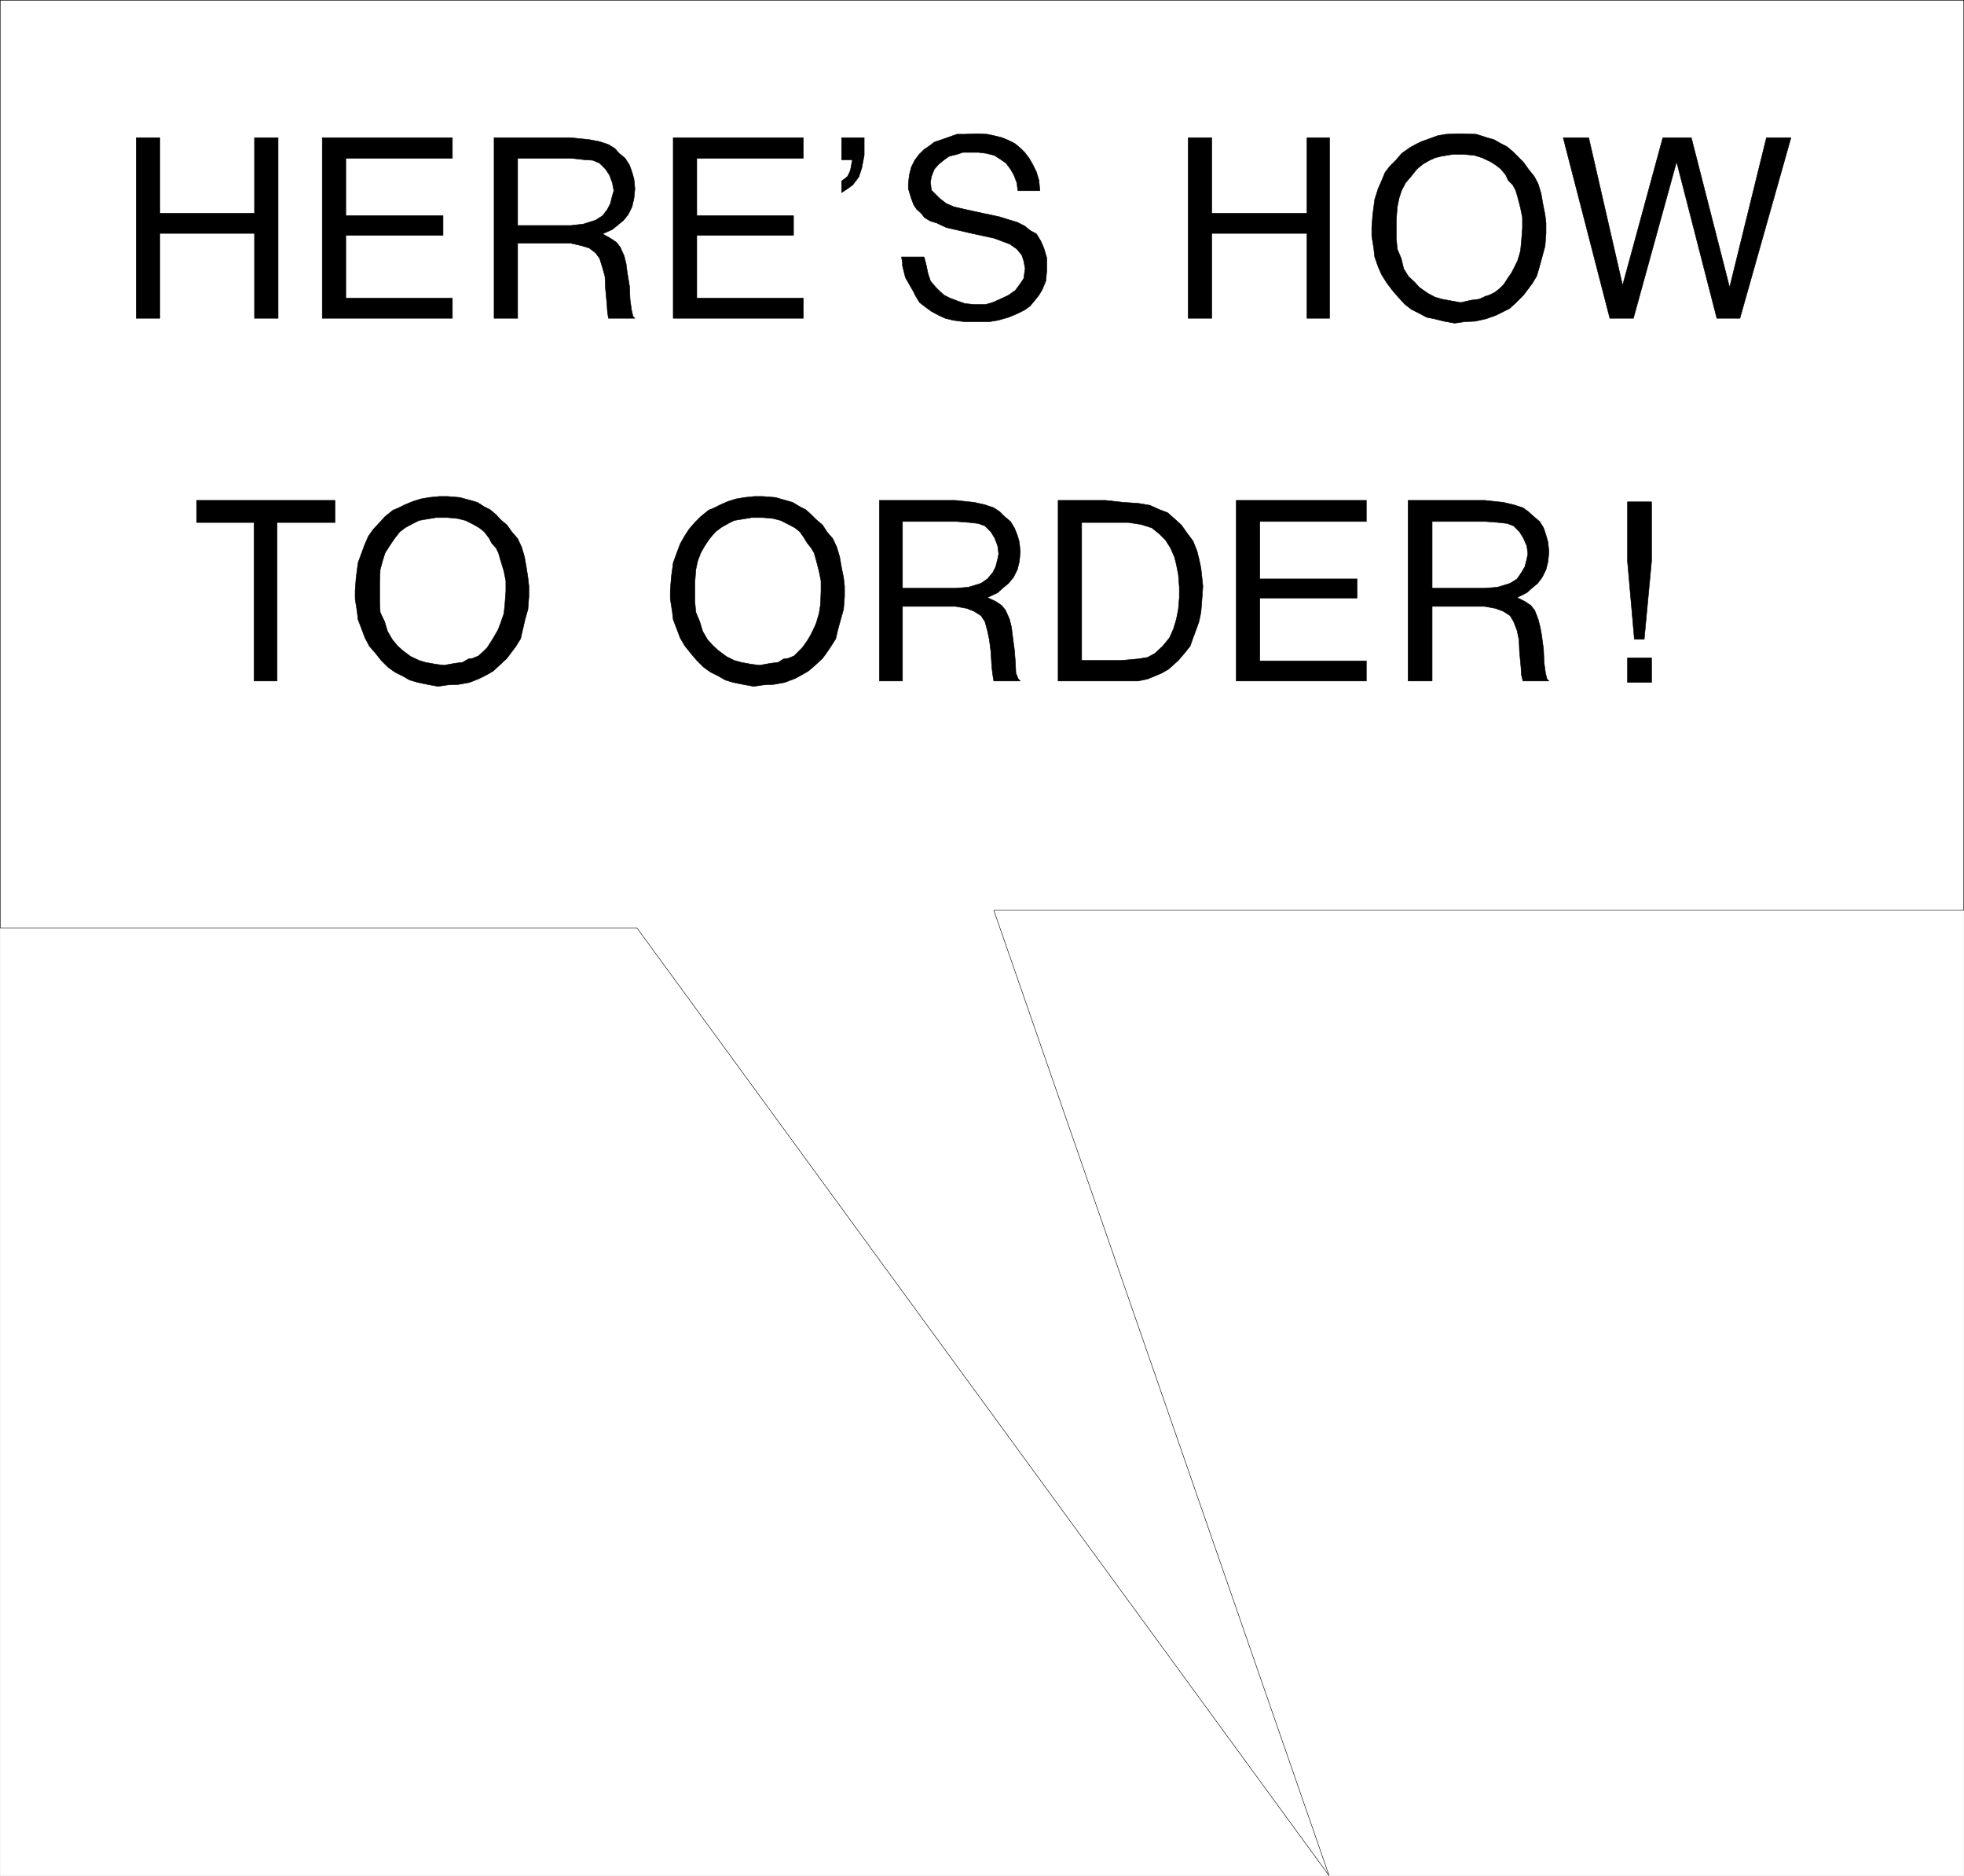 <svg width="3994.954" height="3815.474" viewBox="0 0 2996.216 2861.606" xmlns="http://www.w3.org/2000/svg"><rect x="0" y="0" width="2996.216" height="2861.606" fill="#808080" stroke="none"/><defs><clipPath id="a"><path d="M0 0h2995.469v2858.281H0Zm0 0"/></clipPath></defs><path style="fill:#fff;fill-opacity:1;fill-rule:nonzero;stroke:none" d="M0 2858.281h2995.469V-2.73H0Zm0 0" transform="translate(.374 3.104)"/><g clip-path="url(#a)" transform="translate(.374 3.104)"><path style="fill:#fff;fill-opacity:1;fill-rule:evenodd;stroke:#fff;stroke-width:.15;stroke-linecap:square;stroke-linejoin:bevel;stroke-miterlimit:10;stroke-opacity:1" d="M0 .5h601.5V575H0Zm0 0" transform="matrix(4.98 0 0 -4.98 0 2860.77)"/><path style="fill:#fff;fill-opacity:1;fill-rule:evenodd;stroke:#fff;stroke-width:.15;stroke-linecap:square;stroke-linejoin:bevel;stroke-miterlimit:10;stroke-opacity:1" d="M0 575h601.5V296.24H304.36L407.07.5 195.04 290.83H0Zm0 0" transform="matrix(4.98 0 0 -4.98 0 2860.77)"/></g><path style="fill:none;stroke:#000;stroke-width:.15;stroke-linecap:square;stroke-linejoin:bevel;stroke-miterlimit:10;stroke-opacity:1" d="M0 575h601.5V296.24H304.36L407.07.5 195.04 290.83H0Zm0 0" transform="matrix(4.98 0 0 -4.98 .374 2863.874)"/><path style="fill:#000;fill-opacity:1;fill-rule:evenodd;stroke:#000;stroke-width:.15;stroke-linecap:square;stroke-linejoin:bevel;stroke-miterlimit:10;stroke-opacity:1" d="M41.65 477.57v55.33h7.22v-23.15h29.02v23.15h7.22v-55.33h-7.22v26.01H48.87v-26.01zm57 0v55.33h39.85v-6.31h-32.64v-17.6h29.78v-6.01h-29.78v-19.24h32.64v-6.17zm52.63 0v55.33h23.46l5.71-.6 3.16-.6 2.7-.9 1.96-1.21 1.35-1.5 1.81-1.5 1.35-2.11.75-2.1.6-2.11.3-3.01-.3-3-.6-2.56-1.2-2.4-1.35-1.66h-8.58l2.11 1.35 1.5 1.96.91 1.8.6 2.41.45 1.5-.45 2.41-.9 2.4-1.21 1.81-1.8 1.8-2.11.9-2.55.16-4.06.45H158.5v-20.6h16.24l3.91.45 3.75 1.2h8.58l-1.96-1.65-1.5-1.21-3.01-1.35 2.41-1.35 1.8-1.2 1.2-1.51 1.21-2.7.6-2.41.3-2.41.75-4.51.15-3.91.45-3.3.45-1.96.6-.6h-8.12l-.3 1.96-.15 2.25-.45 4.96-.15 3.61-.75 2.71-.9 2.85-1.21 1.66-1.95 1.5-2.41.75-3.3.75H158.5v-23zm54.88 0v55.33h39.85v-6.31h-32.63v-17.6h29.63v-6.01h-29.63v-19.24h32.63v-6.17zm51.58 38.49v3.61l.9.6.91.75.6 1.21.3.75.6 3.16h-3.31v6.76h6.92v-5.41l-.75-3.91-.9-2.71-1.81-2.4-1.65-1.21zm18.35-19.69h6.92l.6-2.26.6-2.86.75-2.25 1.65-1.96 1.21-1.2 1.35-1.2 1.81-.9 2.4-.91 2.11-.75 3-.3h3.31l2.11.6 2.4 1.05 2.56 1.21 2.11 1.5 1.35 1.81 1.2 1.8.3 2.1.15.91-.45 2.4-.6 1.81-1.5 1.8-2.11 1.5-4.81 1.81-6.92 1.5-7.82 1.81-2.85 1.35-1.96.6-1.8 1.05-1.06 1.36-1.35 1.2-.9 1.35-.75 1.96-.91 3v1.51l.3 2.7.61 2.41 1.05 2.1 1.35 1.81 1.51 1.5 1.8 1.21 1.35 1.05 2.26.75 4.66 1.65h2.41l2.7.15H300l2.4-.15 2.11-.45 2.41-.6 1.8-.75 2.11-1.05 1.8-1.51 1.2-1.2 1.36-1.8 1.05-1.81 1.2-2.4.75-2.56.3-3.16h-6.76l-.3 2.41-.91 2.4-1.05 1.81-1.35 1.8-1.51 1.06-2.1 1.35-2.41.6-2.4.3h-4.81l-1.81-.6-2.41-.6-1.5-1.05-1.65-1.36-1.36-1.5-.9-2.26-.3-1.8.3-2.41 1.35-1.35 1.21-1.2 1.95-1.51 2.41-1.05 6.01-1.35 7.82-1.66 2.86-.9 2.56-.75 2.4-1.2 1.66-1.36 1.95-1.05 1.35-2.25.91-2.11.9-3.01v-3.9l-.3-3.16-1.05-2.56-1.06-1.8-1.2-1.51-1.5-1.8-1.66-1.2-2.1-1.06-2.86-1.2-3.16-.9-2.7-.45h-7.67l-3.46.45-2.41.6-1.95.9-2.26 1.21-1.65 1.2-1.96 1.5-1.2 1.96-.75 1.5-1.21 2.11-1.2 2.1-.9 3.61v.9zm87.82-18.8v55.33h7.22v-23.15h29.17v23.15h6.92v-55.33h-6.92v26.01h-29.17v-26.01zm102.7 7.07h-10.52l1.8.9 1.51 1.2 1.2 1.21 1.35 2.1 1.05 1.5.91 1.81.9 1.8.9 3.01.3 3.01.3 4.06v3.15l-.6 3.01-.9 3.46-.6 1.95-.9 1.66-1.36 1.35-.75 1.65-1.5 1.81-1.51 1.2-1.65 1.05-2.56 1.21-2.4.75-3.16.3h-3.46l-3.61-.6-1.8-.45-1.66-.76-2.1-1.2-1.81-1.5-1.8-2.26-1.66-1.95-1.2-2.26-.75-2.25-.6-2.86-.3-3.91v-5.71l.3-3.31 1.2-2.86.75-3.15 1.51-2.41 1.95-1.8 1.35-1.51 2.56-1.8 2.26-1.2 2.1-.61 3.31-.6 2.41-.45 3.3.75 2.41.3 1.95.91 1.06.3h10.52l-2.25-2.26-1.96-1.8-2.1-1.05-2.11-1.06-3-1.05-3.31-.75-3.31-.15-3.01-.45-3.31.6-3 .75-2.26.45-2.26 1.2-2.4 1.21-1.96 1.5-2.1 2.26-1.81 2.1-1.8 2.41-1.5 2.4-1.06 2.41-1.05 3.01-.3 2.7-.6 3.76v2.56l.3 3.91.6 4.66 1.05 3.3 1.06 2.41 1.05 2.56 1.5 1.95 1.96 1.96 1.65 1.95 2.56 1.8 1.65.91 1.81.9 2.55.9 2.41.9 2.55.45 3.01.15h2.56l3.76-.15 3.31-1.05 2.1-.6 2.11-1.2 1.8-.91 1.81-1.5 1.5-1.5 1.8-1.81 1.51-2.1 1.8-2.26 1.2-2.25.91-3.01.6-3.46.6-3 .3-2.56v-3.16l-.3-3.91-.9-3.3-.9-3.31-.76-2.56-1.35-2.25-1.8-2.41zm12.18 48.26 14.29-55.33h7.22l13.23 47.96 12.33-47.96h7.07l15.64 55.33h-7.52l-11.28-45.86-11.73 45.86h-8.72l-12.33-45.26-10.38 45.26zM77.74 366.46v48.56H60.15v6.77h42.41v-6.77H84.81v-48.56zm77.45 6.92h-10.53l1.81.75 1.5 1.35 1.2 1.2 1.36 2.11.9 1.5 1.05 1.81.75 1.95 1.05 3.01.31 2.85.3 4.06v3.16l-.61 3.01-1.05 3.46-.6 2.1-.75 1.51-1.35 1.5-.76 1.5-1.5 1.96-1.5 1.2-1.81 1.05-2.4 1.21-2.41.6-3.16.3h-3.46l-3.61-.6-1.65-.3-1.8-.91-2.26-1.2-1.8-1.35-1.66-2.11-1.5-2.25-1.36-2.11-.75-2.4-.75-2.71-.15-4.06v-5.71l.15-3.31 1.35-2.86.91-3 1.5-2.56 1.65-1.96 1.51-1.35 2.4-1.8 2.56-1.21 1.95-.6 3.31-.6 2.41-.3 3.31.6 2.4.3 1.81 1.06 1.2.15h10.53l-2.26-2.11-1.95-1.8-2.11-1.21-2.1-1.05-3.01-1.2-3.31-.6-3.31-.15-3.01-.45-3.3.6-2.86.6-2.56.75-2.1 1.2-2.41 1.21-2.1 1.5-2.11 2.1-1.65 2.11-1.96 2.25-1.35 2.56-.9 2.41-1.21 3.15-.3 2.56-.6 3.76v2.55l.3 4.06.6 4.51 1.21 3.31.9 2.41 1.05 2.4 1.5 2.11 1.96 2.1 1.65 1.81 2.41 1.95 1.8.75 1.81.91 2.56 1.05 2.4.75 2.56.45 3.01.3h2.55l3.76-.3 3.31-.9 2.1-.6 2.11-1.35 1.8-.91 1.81-1.5 1.35-1.5 1.96-1.66 1.5-2.1 1.81-2.11 1.2-2.55.9-3.01.6-3.46.45-2.86.3-2.7v-3.16l-.3-3.91-.9-3.16-.75-3.3-.6-2.56-1.51-2.41-1.8-2.4zm96.69 0h-10.53l1.81.75 2.55 2.55 1.51 2.11.9 1.5.9 1.81.9 1.95.91 3.01.45 2.85.15 4.06v3.16l-.6 3.01-.91 3.46-.6 2.1-.9 1.51-1.2 1.5-.91 1.5-1.35 1.96-1.5 1.2-1.96 1.05-2.4 1.21-2.26.6-3.31.3h-3.31l-3.6-.6-1.81-.3-1.8-.91-2.11-1.2-1.8-1.35-1.81-2.11-1.5-2.25-1.2-2.11-.91-2.4-.6-2.71-.3-4.06v-5.71l.3-3.31 1.2-2.86.91-3 1.5-2.56 1.8-1.96 1.51-1.35 2.4-1.8 2.41-1.21 2.11-.6 3.3-.6 2.41-.3 3.31.6 2.4.3 1.66 1.06 1.35.15h10.53l-2.26-2.11-2.1-1.8-2.11-1.21-1.95-1.05-3.16-1.2-3.31-.6-3.16-.15-3-.45-3.31.6-3.01.6-2.41.75-2.1 1.2-2.41 1.21-2.1 1.5-2.11 2.1-1.8 2.11-1.81 2.25-1.5 2.56-.9 2.41-1.21 3.15-.3 2.56-.6 3.76v2.55l.3 4.06.6 4.51 1.21 3.31.9 2.41 1.35 2.4 1.36 2.11 1.8 2.1 1.81 1.81 2.4 1.95 1.81.75 1.8.91 2.41 1.05 2.4.75 2.71.45 2.86.3h2.55l3.91-.3 3.16-.9 2.11-.6 2.25-1.35 1.81-.91 1.65-1.5 1.5-1.5 1.96-1.66 1.35-2.1 1.81-2.11 1.2-2.55.9-3.01.6-3.46.6-2.86.3-2.7v-3.16l-.3-3.91-.9-3.16-.9-3.3-.6-2.56-1.51-2.41-1.65-2.4zm17.44-6.92v55.33h23.31l5.71-.6 3.31-.75 2.71-.91 1.8-1.2 1.51-1.5 1.8-1.51 1.2-1.95.91-2.26.6-2.1.3-3.01-.3-3-.6-2.41-1.21-2.41-1.5-1.8h-8.42l1.95 1.35 1.66 1.96.9 1.8.6 2.41.3 1.5-.3 2.41-.9 2.4-1.2 1.96-1.81 1.8-2.1.75-2.71.3-3.91.3h-16.54v-20.44h16.24l3.91.3 3.91 1.2h8.42l-1.8-1.5-1.51-1.36-3.16-1.5 2.56-1.2 1.8-1.21 1.21-1.5 1.2-2.71.6-2.4.3-2.41.6-4.51.31-3.91.15-3.3.75-1.81.6-.6h-8.12l-.3 1.8-.3 2.41-.3 4.81-.45 3.61-.61 2.86-.75 2.7-1.2 1.81-2.11 1.35-2.25.9-3.46.6h-16.24v-22.85zm54.74 0v55.33h14.58l5.42-.6 4.51-.3 3.61-.6 3.01-1.36 2.4-.9 2.71-2.4 1.5-1.36 1.81-2.55 1.8-2.41 1.2-3.01.61-2.4.6-2.86.3-2.71.3-2.85-.3-4.21-.3-3.76-.6-2.86-.91-2.55-.9-2.41-.9-2.56-1.81-2.25h-9.02l2.41 2.25 2.1 2.56 1.21 2.71.9 3 .6 3.01.3 3.61v3.16l-.3 3.91-.6 3-.6 2.41-1.21 2.71-1.5 2.4-1.8 1.81-2.41 1.95-3.31 1.05-3.91.6h-14.28v-42.25h12.18l5.11.46 2.86.45 2.25 1.2h9.02l-1.8-2.11-3.01-2.7-2.1-1.2-2.11-.91-2.25-.9-2.86-.6zm54.58 0v55.33h39.85v-6.47h-32.63v-17.59h29.78v-5.86h-29.78v-19.25h32.63v-6.16zm52.64 0v55.33h23.45l5.72-.6 3.16-.75 2.85-.91 1.66-1.2 1.65-1.5 1.81-1.51 1.2-1.95.75-2.26.6-2.1.3-3.01-.3-3-.6-2.41-1.2-2.41-1.36-1.8h-8.42l2.11 1.35 1.35 1.96 1.05 1.8.61 2.41.3 1.5-.3 2.41-1.06 2.4-1.2 1.96-1.8 1.8-1.96.75-2.71.3-3.91.3h-16.39v-20.44h16.09l3.91.3 3.91 1.2h8.42l-1.8-1.5-1.5-1.36-3.01-1.5 2.4-1.2 1.81-1.21 1.2-1.5 1.05-2.71.61-2.4.45-2.41.6-4.51.15-3.91.45-3.3.45-1.81.6-.6h-7.97l-.45 1.8-.15 2.41-.45 4.81-.15 3.61-.6 2.86-1.05 2.7-1.06 1.81-2.1 1.35-2.41.9-3.31.6h-16.09v-22.85zm72.33 12.78h-3.01l-2.11 23.91v18.19h7.37v-18.19zm-5.12-13.23v7.52h7.37v-7.52zm0 0" transform="matrix(4.98 0 0 -4.98 .374 2863.874)"/></svg>
